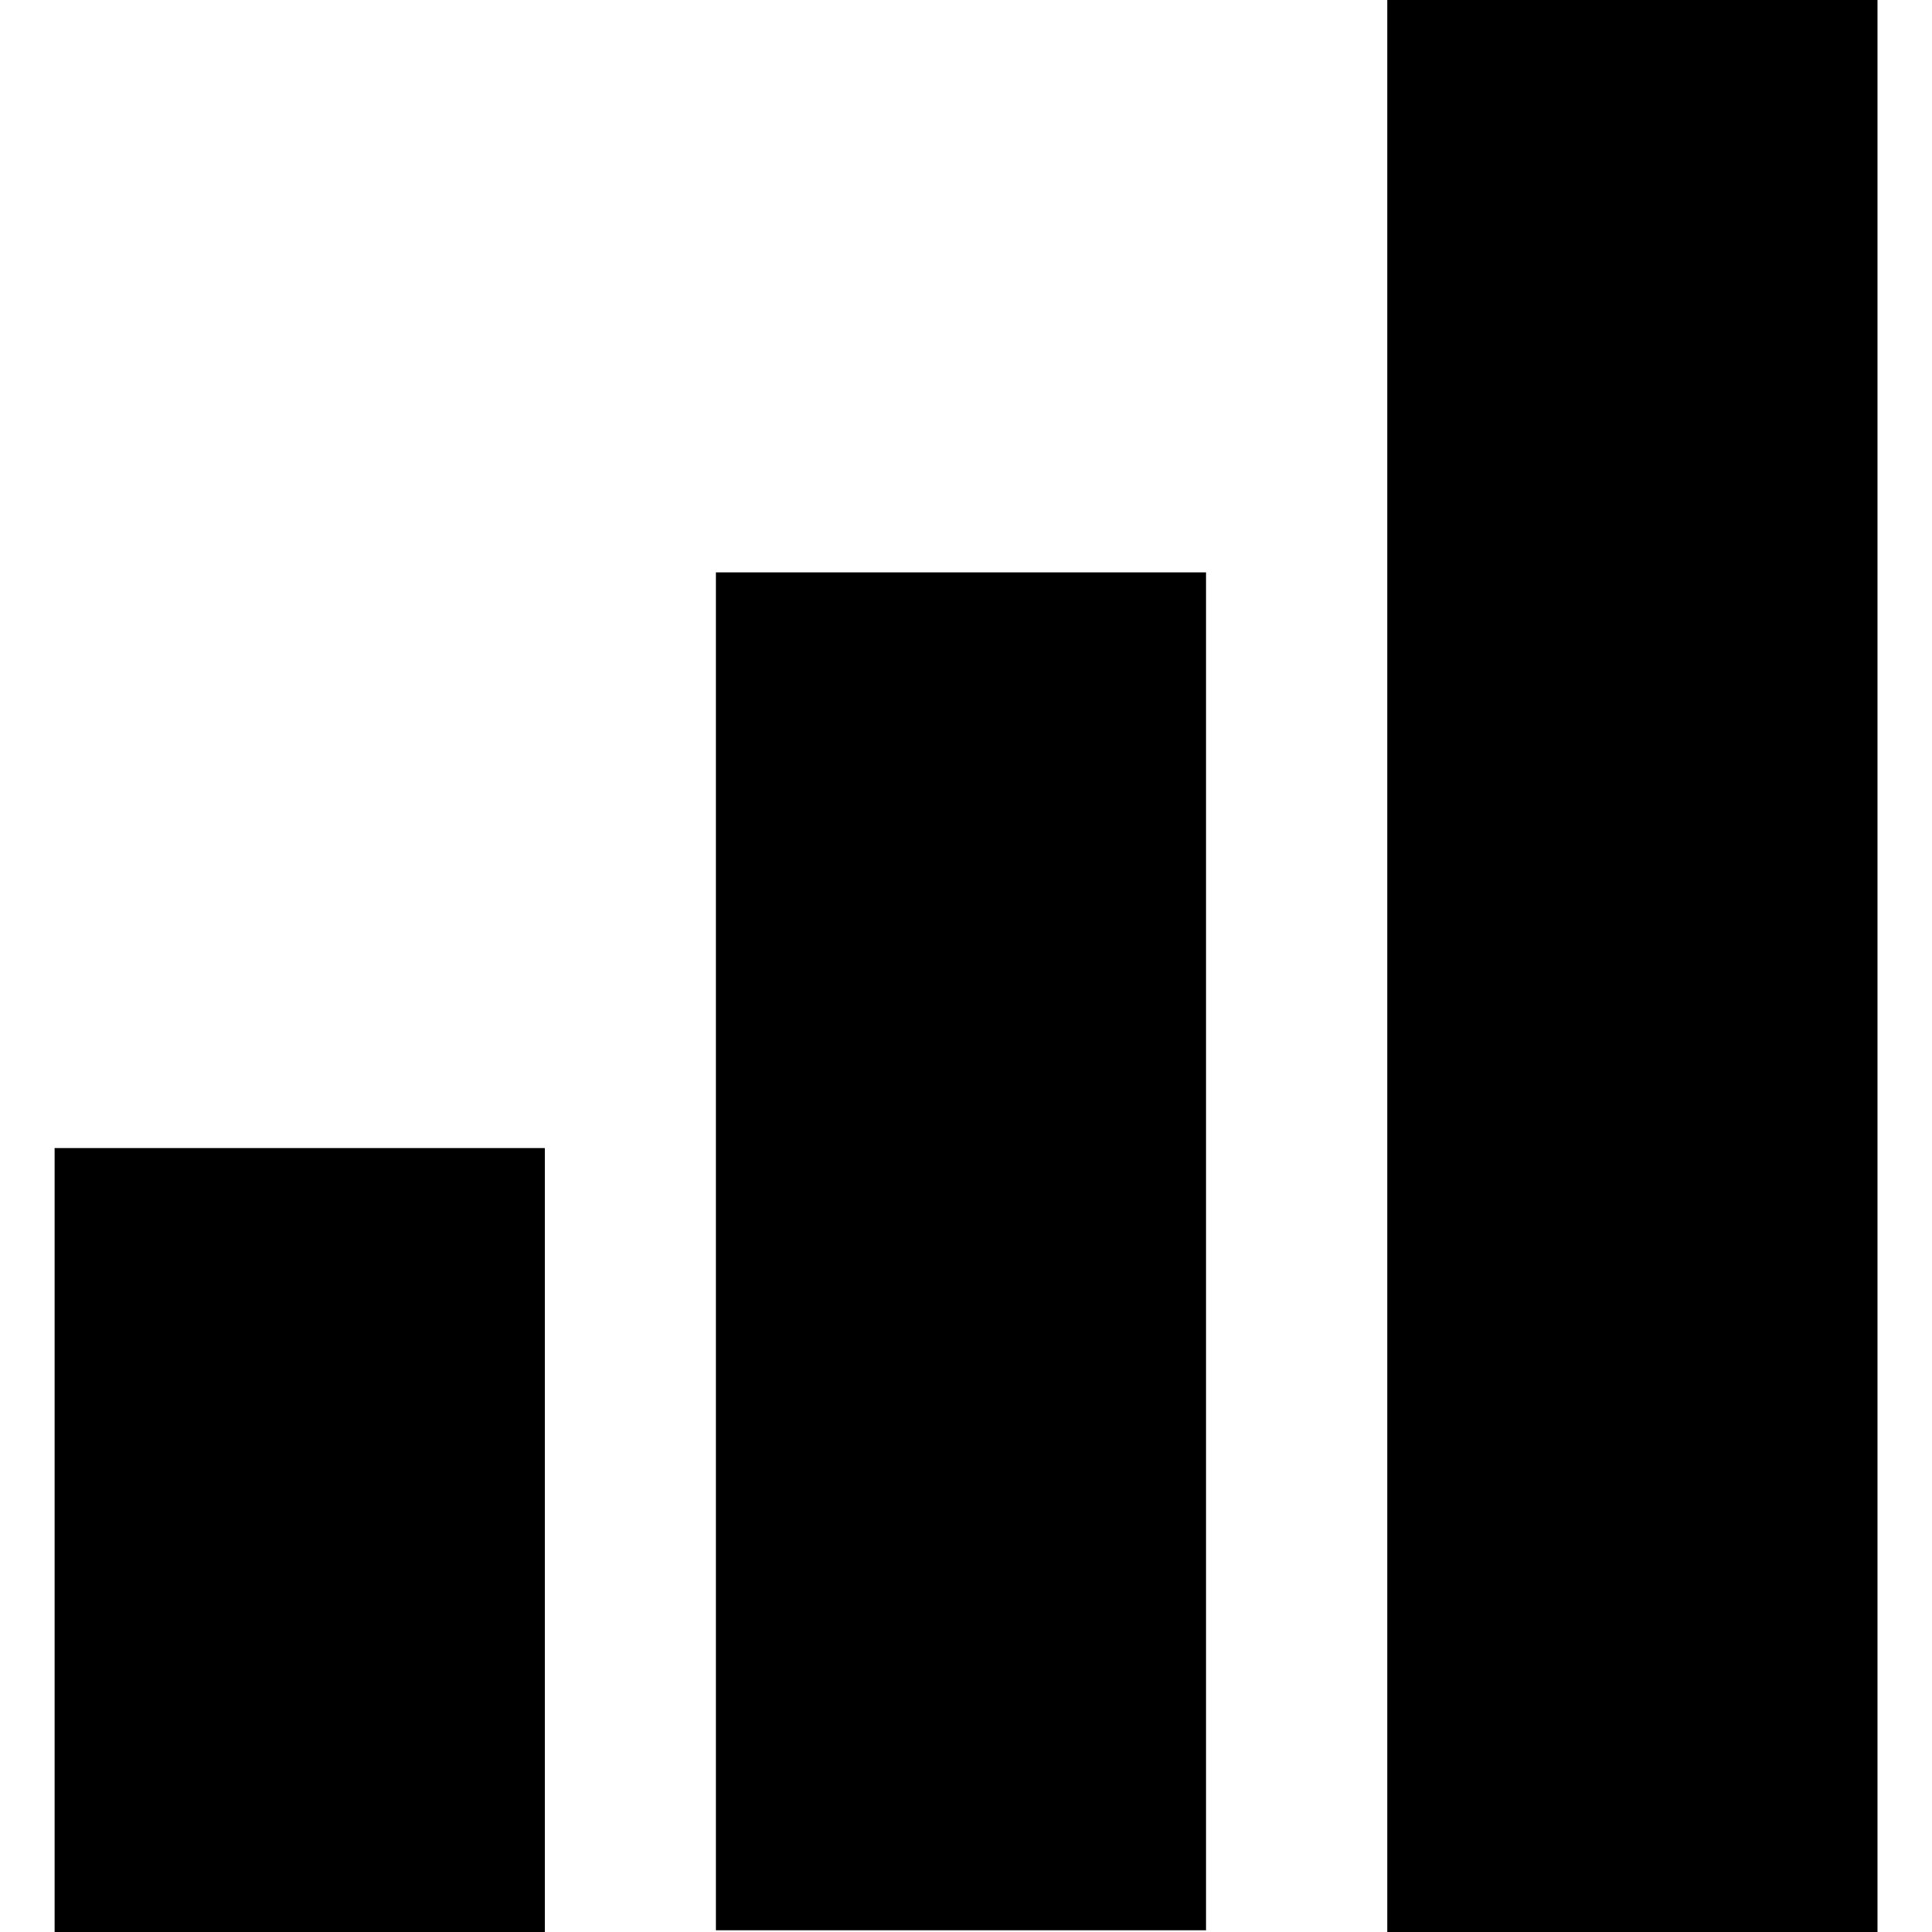 <svg fill="#000" role="img" viewBox="0 0 24 24" xmlns="http://www.w3.org/2000/svg"><title>Bookmeter</title><path d="M.678 14.262h6.089V24H.678v-9.738zm8.215 9.717h6.089V7.11H8.893v16.869zM17.234 0v24h6.089V0h-6.089z"/></svg>